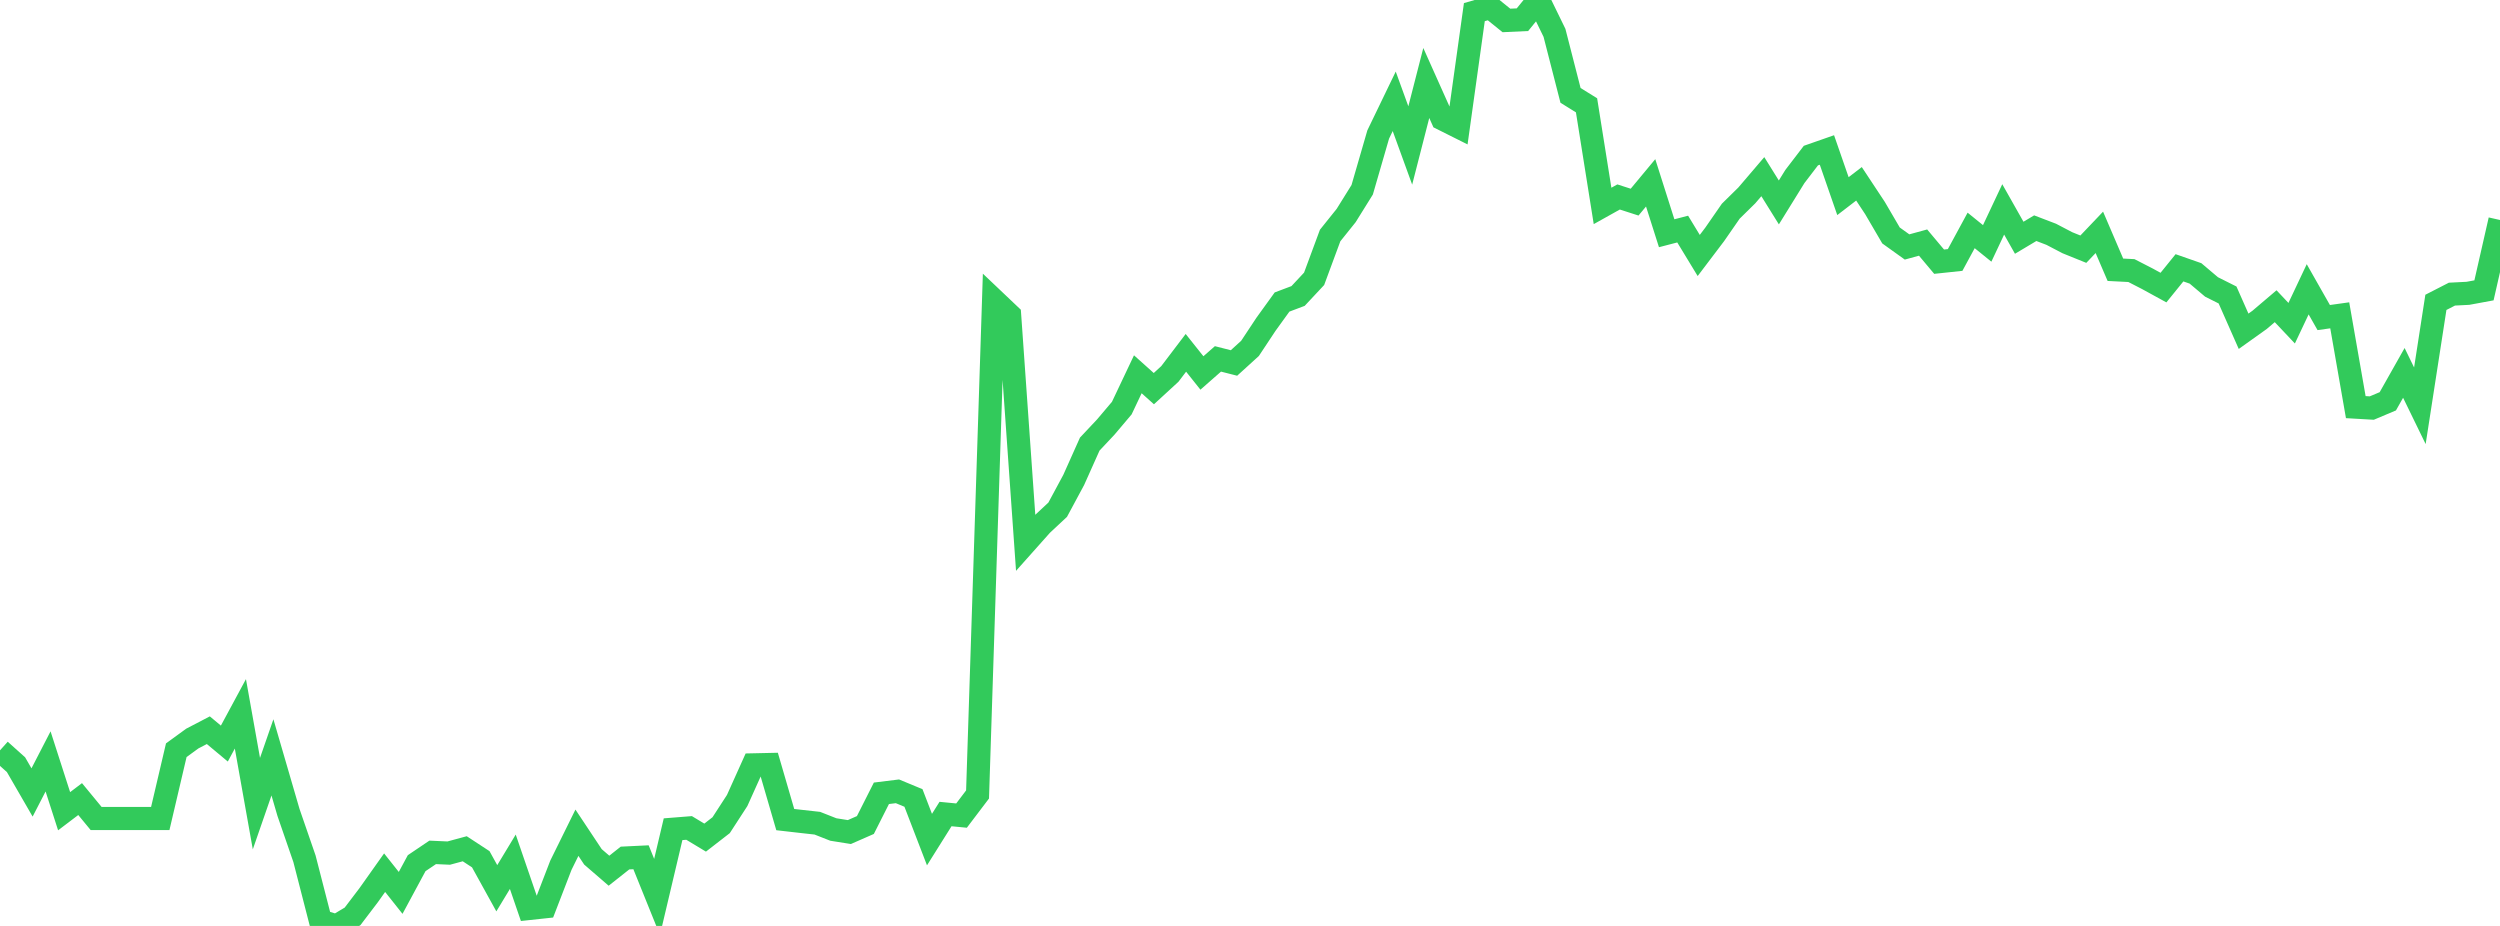 <?xml version="1.0" standalone="no"?>
<!DOCTYPE svg PUBLIC "-//W3C//DTD SVG 1.1//EN" "http://www.w3.org/Graphics/SVG/1.1/DTD/svg11.dtd">

<svg width="135" height="50" viewBox="0 0 135 50" preserveAspectRatio="none" 
  xmlns="http://www.w3.org/2000/svg"
  xmlns:xlink="http://www.w3.org/1999/xlink">


<polyline points="0.0, 40.518 0.865, 41.294 1.731, 42.793 2.596, 41.116 3.462, 43.806 4.327, 43.15 5.192, 44.2 6.058, 44.2 6.923, 44.2 7.788, 44.2 8.654, 44.2 9.519, 40.512 10.385, 39.882 11.25, 39.431 12.115, 40.153 12.981, 38.547 13.846, 43.396 14.712, 40.898 15.577, 43.868 16.442, 46.374 17.308, 49.742 18.173, 50.0 19.038, 49.484 19.904, 48.345 20.769, 47.125 21.635, 48.216 22.5, 46.611 23.365, 46.028 24.231, 46.067 25.096, 45.833 25.962, 46.4 26.827, 47.966 27.692, 46.535 28.558, 49.059 29.423, 48.966 30.288, 46.723 31.154, 44.967 32.019, 46.27 32.885, 47.018 33.75, 46.334 34.615, 46.292 35.481, 48.436 36.346, 44.778 37.212, 44.709 38.077, 45.231 38.942, 44.56 39.808, 43.225 40.673, 41.303 41.538, 41.284 42.404, 44.258 43.269, 44.357 44.135, 44.453 45.0, 44.793 45.865, 44.931 46.731, 44.551 47.596, 42.838 48.462, 42.731 49.327, 43.09 50.192, 45.338 51.058, 43.958 51.923, 44.042 52.788, 42.901 53.654, 16.19 54.519, 17.011 55.385, 29.303 56.25, 28.332 57.115, 27.525 57.981, 25.915 58.846, 23.982 59.712, 23.06 60.577, 22.037 61.442, 20.211 62.308, 20.987 63.173, 20.192 64.038, 19.053 64.904, 20.14 65.769, 19.38 66.635, 19.601 67.5, 18.814 68.365, 17.508 69.231, 16.309 70.096, 15.983 70.962, 15.056 71.827, 12.718 72.692, 11.639 73.558, 10.248 74.423, 7.263 75.288, 5.471 76.154, 7.855 77.019, 4.481 77.885, 6.417 78.75, 6.85 79.615, 0.655 80.481, 0.405 81.346, 1.104 82.212, 1.064 83.077, 0.0 83.942, 1.774 84.808, 5.15 85.673, 5.687 86.538, 11.12 87.404, 10.636 88.269, 10.915 89.135, 9.873 90.0, 12.595 90.865, 12.37 91.731, 13.796 92.596, 12.654 93.462, 11.404 94.327, 10.553 95.192, 9.54 96.058, 10.931 96.923, 9.533 97.788, 8.402 98.654, 8.099 99.519, 10.591 100.385, 9.926 101.25, 11.235 102.115, 12.715 102.981, 13.336 103.846, 13.099 104.712, 14.131 105.577, 14.039 106.442, 12.443 107.308, 13.144 108.173, 11.307 109.038, 12.839 109.904, 12.322 110.769, 12.653 111.635, 13.106 112.5, 13.456 113.365, 12.547 114.231, 14.567 115.096, 14.611 115.962, 15.056 116.827, 15.53 117.692, 14.461 118.558, 14.764 119.423, 15.495 120.288, 15.929 121.154, 17.889 122.019, 17.272 122.885, 16.536 123.75, 17.453 124.615, 15.622 125.481, 17.148 126.346, 17.027 127.212, 21.985 128.077, 22.035 128.942, 21.67 129.808, 20.136 130.673, 21.912 131.538, 16.327 132.404, 15.883 133.269, 15.839 134.135, 15.679 135.0, 11.88" fill="none" stroke="#32ca5b" stroke-width="1.25"/>

</svg>